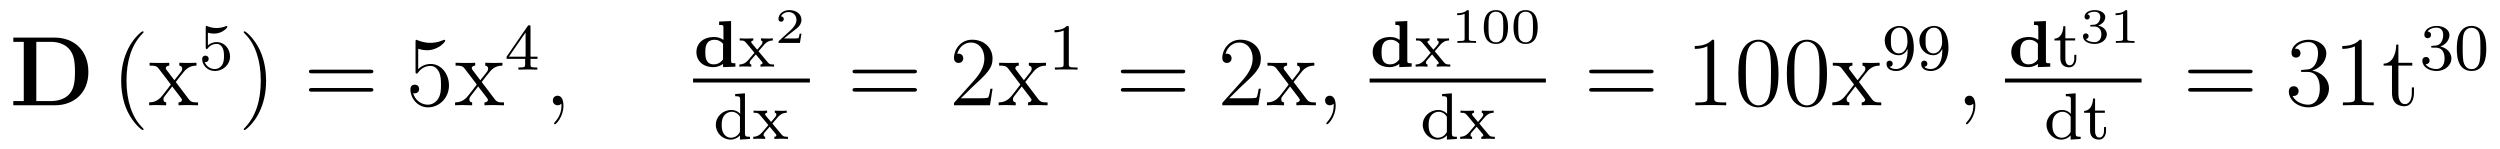 <?xml version='1.0' encoding='UTF-8'?>
<!-- This file was generated by dvisvgm 2.8.1 -->
<svg version='1.1' xmlns='http://www.w3.org/2000/svg' xmlns:xlink='http://www.w3.org/1999/xlink' width='303pt' height='18pt' viewBox='0 -18 303 18'>
<g id='page1'>
<g transform='matrix(1 0 0 -1 -139 649)'>
<path d='M140.614 662.441V661.927H141.881V654.754H140.614V654.24H145.647C147.942 654.24 149.711 655.71 149.711 658.268C149.711 660.97 147.894 662.441 145.647 662.441H140.614ZM143.4 654.754V661.927H145.193C146.233 661.927 147.069 661.52 147.512 660.898C147.858 660.408 148.086 659.823 148.086 658.281C148.086 656.882 147.906 656.26 147.488 655.698C147.069 655.148 146.268 654.754 145.193 654.754H143.4Z'/>
<path d='M156.401 651.335C156.401 651.371 156.401 651.395 156.198 651.598C155.003 652.806 154.333 654.778 154.333 657.217C154.333 659.536 154.895 661.532 156.282 662.943C156.401 663.05 156.401 663.074 156.401 663.11C156.401 663.182 156.342 663.206 156.294 663.206C156.139 663.206 155.158 662.345 154.573 661.173C153.963 659.966 153.688 658.687 153.688 657.217C153.688 656.152 153.855 654.73 154.477 653.451C155.182 652.017 156.162 651.239 156.294 651.239C156.342 651.239 156.401 651.263 156.401 651.335Z'/>
<path d='M160.302 657.061C160.649 657.515 161.151 658.161 161.378 658.412C161.868 658.962 162.43 659.046 162.813 659.046V659.392C162.298 659.368 162.275 659.368 161.808 659.368C161.354 659.368 161.33 659.368 160.733 659.392V659.046C160.888 659.022 161.079 658.95 161.079 658.675C161.079 658.472 160.972 658.34 160.9 658.245L160.135 657.276L159.203 658.507C159.167 658.555 159.095 658.663 159.095 658.747C159.095 658.818 159.155 659.033 159.513 659.046V659.392C159.214 659.368 158.605 659.368 158.282 659.368C157.887 659.368 157.863 659.368 157.134 659.392V659.046C157.744 659.046 157.971 659.022 158.222 658.699L159.621 656.87C159.645 656.846 159.693 656.774 159.693 656.738C159.693 656.703 158.76 655.531 158.641 655.376C158.115 654.73 157.588 654.599 157.075 654.587V654.24C157.529 654.264 157.553 654.264 158.067 654.264C158.521 654.264 158.545 654.264 159.143 654.24V654.587C158.856 654.622 158.808 654.802 158.808 654.969C158.808 655.16 158.892 655.256 159.011 655.412C159.19 655.662 159.585 656.152 159.872 656.523L160.852 655.244C161.055 654.981 161.055 654.957 161.055 654.886C161.055 654.79 160.96 654.599 160.637 654.587V654.24C160.948 654.264 161.533 654.264 161.868 654.264C162.263 654.264 162.287 654.264 163.004 654.24V654.587C162.37 654.587 162.155 654.611 161.868 654.993L160.302 657.061Z'/>
<path d='M164.196 663.038C164.299 663.006 164.618 662.927 164.952 662.927C165.949 662.927 166.554 663.628 166.554 663.747C166.554 663.835 166.498 663.859 166.458 663.859C166.443 663.859 166.427 663.859 166.355 663.819C166.044 663.7 165.678 663.604 165.248 663.604C164.777 663.604 164.387 663.723 164.14 663.819C164.06 663.859 164.044 663.859 164.036 663.859C163.932 663.859 163.932 663.771 163.932 663.628V661.293C163.932 661.15 163.932 661.054 164.06 661.054C164.124 661.054 164.148 661.086 164.187 661.15C164.283 661.269 164.586 661.676 165.263 661.676C165.71 661.676 165.925 661.309 165.997 661.158C166.132 660.871 166.148 660.504 166.148 660.193C166.148 659.899 166.14 659.468 165.917 659.118C165.765 658.879 165.447 658.632 165.024 658.632C164.506 658.632 163.996 658.958 163.813 659.476C163.837 659.468 163.885 659.468 163.893 659.468C164.116 659.468 164.291 659.612 164.291 659.859C164.291 660.154 164.06 660.257 163.901 660.257C163.757 660.257 163.502 660.177 163.502 659.835C163.502 659.118 164.124 658.393 165.04 658.393C166.036 658.393 166.881 659.166 166.881 660.154C166.881 661.078 166.212 661.899 165.271 661.899C164.873 661.899 164.498 661.771 164.196 661.5V663.038Z'/>
<path d='M171.251 657.217C171.251 658.125 171.132 659.607 170.462 660.994C169.757 662.428 168.777 663.206 168.645 663.206C168.597 663.206 168.537 663.182 168.537 663.11C168.537 663.074 168.537 663.05 168.741 662.847C169.936 661.64 170.606 659.667 170.606 657.228C170.606 654.909 170.044 652.913 168.657 651.502C168.537 651.395 168.537 651.371 168.537 651.335C168.537 651.263 168.597 651.239 168.645 651.239C168.8 651.239 169.781 652.1 170.367 653.272C170.976 654.491 171.251 655.782 171.251 657.217Z'/>
<path d='M183.868 658.113C184.035 658.113 184.25 658.113 184.25 658.328C184.25 658.555 184.047 658.555 183.868 658.555H176.827C176.659 658.555 176.444 658.555 176.444 658.34C176.444 658.113 176.647 658.113 176.827 658.113H183.868ZM183.868 655.89C184.035 655.89 184.25 655.89 184.25 656.105C184.25 656.332 184.047 656.332 183.868 656.332H176.827C176.659 656.332 176.444 656.332 176.444 656.117C176.444 655.89 176.647 655.89 176.827 655.89H183.868Z'/>
<path d='M189.686 661.09C190.2 660.922 190.618 660.91 190.75 660.91C192.101 660.91 192.961 661.902 192.961 662.07C192.961 662.118 192.937 662.178 192.865 662.178C192.841 662.178 192.818 662.178 192.71 662.13C192.041 661.843 191.467 661.807 191.156 661.807C190.367 661.807 189.805 662.046 189.578 662.142C189.495 662.178 189.471 662.178 189.459 662.178C189.363 662.178 189.363 662.106 189.363 661.914V658.364C189.363 658.149 189.363 658.077 189.507 658.077C189.566 658.077 189.578 658.089 189.698 658.233C190.033 658.723 190.595 659.01 191.192 659.01C191.826 659.01 192.137 658.424 192.232 658.221C192.436 657.754 192.448 657.169 192.448 656.714C192.448 656.26 192.448 655.579 192.113 655.041C191.85 654.611 191.383 654.312 190.857 654.312C190.068 654.312 189.291 654.85 189.076 655.722C189.136 655.698 189.208 655.687 189.268 655.687C189.471 655.687 189.794 655.806 189.794 656.212C189.794 656.547 189.566 656.738 189.268 656.738C189.052 656.738 188.741 656.631 188.741 656.165C188.741 655.148 189.555 653.989 190.881 653.989C192.232 653.989 193.416 655.125 193.416 656.643C193.416 658.065 192.46 659.249 191.204 659.249C190.523 659.249 189.997 658.95 189.686 658.615V661.09ZM197.383 657.061C197.73 657.515 198.232 658.161 198.458 658.412C198.949 658.962 199.511 659.046 199.894 659.046V659.392C199.379 659.368 199.355 659.368 198.889 659.368C198.434 659.368 198.412 659.368 197.813 659.392V659.046C197.969 659.022 198.16 658.95 198.16 658.675C198.16 658.472 198.053 658.34 197.981 658.245L197.215 657.276L196.283 658.507C196.247 658.555 196.175 658.663 196.175 658.747C196.175 658.818 196.235 659.033 196.594 659.046V659.392C196.295 659.368 195.685 659.368 195.362 659.368C194.968 659.368 194.944 659.368 194.215 659.392V659.046C194.825 659.046 195.052 659.022 195.302 658.699L196.702 656.87C196.726 656.846 196.774 656.774 196.774 656.738C196.774 656.703 195.841 655.531 195.721 655.376C195.196 654.73 194.669 654.599 194.155 654.587V654.24C194.61 654.264 194.634 654.264 195.148 654.264C195.601 654.264 195.625 654.264 196.223 654.24V654.587C195.936 654.622 195.888 654.802 195.888 654.969C195.888 655.16 195.972 655.256 196.092 655.412C196.271 655.662 196.666 656.152 196.952 656.523L197.933 655.244C198.136 654.981 198.136 654.957 198.136 654.886C198.136 654.79 198.041 654.599 197.718 654.587V654.24C198.029 654.264 198.614 654.264 198.949 654.264C199.343 654.264 199.367 654.264 200.084 654.24V654.587C199.451 654.587 199.236 654.611 198.949 654.993L197.383 657.061Z'/>
<path d='M203.299 663.716C203.299 663.875 203.299 663.939 203.132 663.939C203.029 663.939 203.021 663.931 202.94 663.819L200.399 660.13V659.867H202.646V659.205C202.646 658.911 202.622 658.823 202.009 658.823H201.826V658.56C202.502 658.584 202.519 658.584 202.973 658.584S203.443 658.584 204.12 658.56V658.823H203.936C203.323 658.823 203.299 658.911 203.299 659.205V659.867H204.144V660.13H203.299V663.716ZM202.702 663.07V660.13H200.678L202.702 663.07Z'/>
<path d='M207.29 654.192C207.29 654.886 207.064 655.4 206.574 655.4C206.191 655.4 206 655.089 206 654.826C206 654.563 206.179 654.24 206.586 654.24C206.741 654.24 206.873 654.288 206.981 654.395C207.004 654.419 207.017 654.419 207.028 654.419C207.052 654.419 207.052 654.252 207.052 654.192C207.052 653.798 206.981 653.021 206.287 652.244C206.155 652.1 206.155 652.076 206.155 652.053C206.155 651.993 206.215 651.933 206.275 651.933C206.371 651.933 207.29 652.818 207.29 654.192Z'/>
<path d='M226.156 664.386V663.972C226.626 663.972 226.681 663.972 226.681 663.661V662.171C226.252 662.466 225.838 662.514 225.542 662.514C224.196 662.514 223.406 661.717 223.406 660.689C223.406 659.645 224.179 658.864 225.446 658.864C226.028 658.864 226.427 659.095 226.633 659.255V658.864L228.132 658.92V659.334C227.662 659.334 227.606 659.334 227.606 659.645V664.45L226.156 664.386ZM226.633 659.804C226.259 659.278 225.79 659.199 225.518 659.199C224.483 659.199 224.483 660.187 224.483 660.665C224.483 661.167 224.483 662.179 225.622 662.179C225.989 662.179 226.363 662.028 226.633 661.685V659.804Z'/>
<path d='M230.933 660.785C231.156 661.063 231.386 661.334 231.626 661.597C231.889 661.876 232.168 662.083 232.669 662.092V662.354C232.36 662.33 232.343 662.33 231.984 662.33C231.944 662.33 231.475 662.33 231.228 662.354V662.092C231.379 662.076 231.41 661.98 231.41 661.876C231.41 661.773 231.371 661.677 231.275 661.566L230.773 660.976L230.143 661.725C230.048 661.837 230.048 661.892 230.048 661.908C230.048 661.964 230.096 662.083 230.296 662.092V662.354C229.976 662.33 229.53 662.33 229.442 662.33C229.3 662.33 228.893 662.33 228.654 662.354V662.092C229.195 662.092 229.204 662.083 229.618 661.597L230.438 660.601L229.714 659.749C229.514 659.526 229.219 659.199 228.613 659.183V658.92C228.908 658.944 228.965 658.944 229.3 658.944C229.315 658.944 229.801 658.944 230.057 658.92V659.183C229.952 659.199 229.865 659.255 229.865 659.398C229.865 659.542 229.961 659.653 229.985 659.693C230.184 659.932 230.399 660.171 230.606 660.402L231.259 659.621C231.419 659.438 231.419 659.422 231.419 659.366C231.419 659.302 231.364 659.191 231.172 659.183V658.92C231.515 658.944 231.872 658.944 232.025 658.944C232.168 658.944 232.574 658.944 232.813 658.92V659.183C232.319 659.183 232.24 659.223 232.032 659.47L230.933 660.785Z'/>
<path d='M236.136 662.918H235.915C235.903 662.834 235.843 662.44 235.753 662.374C235.712 662.338 235.228 662.338 235.144 662.338H234.026L234.791 662.96C234.995 663.121 235.526 663.504 235.712 663.683C235.891 663.862 236.136 664.167 236.136 664.592C236.136 665.339 235.46 665.776 234.66 665.776C233.888 665.776 233.351 665.268 233.351 664.706C233.351 664.401 233.608 664.365 233.674 664.365C233.822 664.365 233.996 664.473 233.996 664.687C233.996 664.819 233.918 665.011 233.656 665.011C233.792 665.315 234.157 665.542 234.57 665.542C235.198 665.542 235.532 665.076 235.532 664.592C235.532 664.167 235.252 663.731 234.833 663.348L233.417 662.051C233.357 661.991 233.351 661.985 233.351 661.8H235.951L236.136 662.918Z'/>
<path d='M223 657H237.16V657.48H223'/>
<path d='M228.102 655.602V655.339C228.643 655.339 228.707 655.284 228.707 654.893V653.212C228.428 653.515 228.054 653.674 227.639 653.674C226.644 653.674 225.758 652.901 225.758 651.873C225.758 650.893 226.555 650.08 227.56 650.08C228.03 650.08 228.42 650.303 228.684 650.582V650.08L229.895 650.16V650.423C229.352 650.423 229.289 650.479 229.289 650.869V655.69L228.102 655.602ZM228.684 651.148C228.684 651.005 228.684 650.973 228.564 650.813C228.341 650.495 227.974 650.303 227.599 650.303C227.233 650.303 226.914 650.495 226.723 650.789C226.508 651.1 226.468 651.491 226.468 651.865C226.468 652.327 226.54 652.654 226.723 652.933C226.914 653.228 227.273 653.451 227.68 653.451C228.062 653.451 228.444 653.26 228.684 652.845V651.148ZM232.614 652.025C232.837 652.303 233.069 652.574 233.308 652.837C233.57 653.116 233.849 653.323 234.352 653.332V653.594C234.041 653.57 234.025 653.57 233.666 653.57C233.627 653.57 233.156 653.57 232.909 653.594V653.332C233.06 653.316 233.093 653.22 233.093 653.116C233.093 653.013 233.052 652.917 232.957 652.806L232.456 652.216L231.826 652.965C231.73 653.077 231.73 653.132 231.73 653.148C231.73 653.204 231.778 653.323 231.977 653.332V653.594C231.658 653.57 231.212 653.57 231.124 653.57C230.981 653.57 230.574 653.57 230.335 653.594V653.332C230.878 653.332 230.885 653.323 231.299 652.837L232.121 651.841L231.395 650.989C231.196 650.766 230.9 650.439 230.296 650.423V650.16C230.591 650.184 230.646 650.184 230.981 650.184C230.996 650.184 231.482 650.184 231.738 650.16V650.423C231.634 650.439 231.546 650.495 231.546 650.638C231.546 650.782 231.642 650.893 231.666 650.933C231.865 651.172 232.08 651.411 232.288 651.642L232.94 650.861C233.1 650.678 233.1 650.662 233.1 650.606C233.1 650.542 233.045 650.431 232.854 650.423V650.16C233.196 650.184 233.555 650.184 233.706 650.184C233.849 650.184 234.256 650.184 234.494 650.16V650.423C234.001 650.423 233.921 650.463 233.713 650.71L232.614 652.025Z'/>
<path d='M249.749 658.113C249.917 658.113 250.132 658.113 250.132 658.328C250.132 658.555 249.929 658.555 249.749 658.555H242.708C242.54 658.555 242.326 658.555 242.326 658.34C242.326 658.113 242.528 658.113 242.708 658.113H249.749ZM249.749 655.89C249.917 655.89 250.132 655.89 250.132 656.105C250.132 656.332 249.929 656.332 249.749 656.332H242.708C242.54 656.332 242.326 656.332 242.326 656.117C242.326 655.89 242.528 655.89 242.708 655.89H249.749Z'/>
<path d='M259.297 656.248H259.034C258.998 656.045 258.902 655.387 258.782 655.196C258.7 655.089 258.018 655.089 257.659 655.089H255.448C255.77 655.364 256.5 656.129 256.811 656.416C258.628 658.089 259.297 658.711 259.297 659.894C259.297 661.269 258.209 662.189 256.823 662.189C255.436 662.189 254.623 661.006 254.623 659.978C254.623 659.368 255.149 659.368 255.185 659.368C255.436 659.368 255.746 659.547 255.746 659.93C255.746 660.265 255.52 660.492 255.185 660.492C255.077 660.492 255.054 660.492 255.018 660.48C255.245 661.293 255.89 661.843 256.667 661.843C257.683 661.843 258.305 660.994 258.305 659.894C258.305 658.878 257.719 657.993 257.038 657.228L254.623 654.527V654.24H258.986L259.297 656.248ZM263.264 657.061C263.611 657.515 264.113 658.161 264.341 658.412C264.83 658.962 265.392 659.046 265.775 659.046V659.392C265.26 659.368 265.237 659.368 264.77 659.368C264.316 659.368 264.293 659.368 263.695 659.392V659.046C263.85 659.022 264.041 658.95 264.041 658.675C264.041 658.472 263.934 658.34 263.862 658.245L263.096 657.276L262.165 658.507C262.129 658.555 262.057 658.663 262.057 658.747C262.057 658.818 262.117 659.033 262.475 659.046V659.392C262.176 659.368 261.566 659.368 261.244 659.368C260.85 659.368 260.826 659.368 260.096 659.392V659.046C260.706 659.046 260.933 659.022 261.185 658.699L262.583 656.87C262.607 656.846 262.655 656.774 262.655 656.738C262.655 656.703 261.722 655.531 261.602 655.376C261.077 654.73 260.55 654.599 260.036 654.587V654.24C260.491 654.264 260.515 654.264 261.029 654.264C261.484 654.264 261.508 654.264 262.105 654.24V654.587C261.817 654.622 261.77 654.802 261.77 654.969C261.77 655.16 261.853 655.256 261.973 655.412C262.152 655.662 262.547 656.152 262.834 656.523L263.814 655.244C264.018 654.981 264.018 654.957 264.018 654.886C264.018 654.79 263.922 654.599 263.599 654.587V654.24C263.91 654.264 264.496 654.264 264.83 654.264C265.225 654.264 265.249 654.264 265.966 654.24V654.587C265.332 654.587 265.117 654.611 264.83 654.993L263.264 657.061Z'/>
<path d='M268.542 663.636C268.542 663.851 268.526 663.859 268.31 663.859C267.984 663.54 267.562 663.349 266.806 663.349V663.086C267.02 663.086 267.45 663.086 267.912 663.301V659.213C267.912 658.918 267.889 658.823 267.132 658.823H266.852V658.56C267.179 658.584 267.865 658.584 268.224 658.584C268.582 658.584 269.275 658.584 269.602 658.56V658.823H269.323C268.566 658.823 268.542 658.918 268.542 659.213V663.636Z'/>
<path d='M282.269 658.113C282.437 658.113 282.652 658.113 282.652 658.328C282.652 658.555 282.449 658.555 282.269 658.555H275.228C275.06 658.555 274.846 658.555 274.846 658.34C274.846 658.113 275.048 658.113 275.228 658.113H282.269ZM282.269 655.89C282.437 655.89 282.652 655.89 282.652 656.105C282.652 656.332 282.449 656.332 282.269 656.332H275.228C275.06 656.332 274.846 656.332 274.846 656.117C274.846 655.89 275.048 655.89 275.228 655.89H282.269Z'/>
<path d='M291.817 656.248H291.554C291.518 656.045 291.422 655.387 291.302 655.196C291.22 655.089 290.538 655.089 290.179 655.089H287.968C288.29 655.364 289.02 656.129 289.331 656.416C291.148 658.089 291.817 658.711 291.817 659.894C291.817 661.269 290.729 662.189 289.343 662.189C287.956 662.189 287.143 661.006 287.143 659.978C287.143 659.368 287.669 659.368 287.705 659.368C287.956 659.368 288.266 659.547 288.266 659.93C288.266 660.265 288.04 660.492 287.705 660.492C287.597 660.492 287.574 660.492 287.538 660.48C287.765 661.293 288.41 661.843 289.187 661.843C290.203 661.843 290.825 660.994 290.825 659.894C290.825 658.878 290.239 657.993 289.558 657.228L287.143 654.527V654.24H291.506L291.817 656.248ZM295.784 657.061C296.131 657.515 296.633 658.161 296.861 658.412C297.35 658.962 297.912 659.046 298.295 659.046V659.392C297.78 659.368 297.757 659.368 297.29 659.368C296.836 659.368 296.813 659.368 296.215 659.392V659.046C296.37 659.022 296.561 658.95 296.561 658.675C296.561 658.472 296.454 658.34 296.382 658.245L295.616 657.276L294.685 658.507C294.649 658.555 294.577 658.663 294.577 658.747C294.577 658.818 294.637 659.033 294.995 659.046V659.392C294.696 659.368 294.086 659.368 293.764 659.368C293.37 659.368 293.346 659.368 292.616 659.392V659.046C293.226 659.046 293.453 659.022 293.705 658.699L295.103 656.87C295.127 656.846 295.175 656.774 295.175 656.738C295.175 656.703 294.242 655.531 294.122 655.376C293.597 654.73 293.07 654.599 292.556 654.587V654.24C293.011 654.264 293.035 654.264 293.549 654.264C294.004 654.264 294.028 654.264 294.625 654.24V654.587C294.337 654.622 294.29 654.802 294.29 654.969C294.29 655.16 294.373 655.256 294.493 655.412C294.672 655.662 295.067 656.152 295.354 656.523L296.334 655.244C296.538 654.981 296.538 654.957 296.538 654.886C296.538 654.79 296.442 654.599 296.119 654.587V654.24C296.43 654.264 297.016 654.264 297.35 654.264C297.745 654.264 297.769 654.264 298.486 654.24V654.587C297.852 654.587 297.637 654.611 297.35 654.993L295.784 657.061Z'/>
<path d='M300.884 654.192C300.884 654.886 300.658 655.4 300.167 655.4C299.784 655.4 299.593 655.089 299.593 654.826C299.593 654.563 299.773 654.24 300.179 654.24C300.335 654.24 300.466 654.288 300.574 654.395C300.598 654.419 300.61 654.419 300.622 654.419C300.646 654.419 300.646 654.252 300.646 654.192C300.646 653.798 300.574 653.021 299.88 652.244C299.748 652.1 299.748 652.076 299.748 652.053C299.748 651.993 299.808 651.933 299.868 651.933C299.964 651.933 300.884 652.818 300.884 654.192Z'/>
<path d='M308.116 664.386V663.972C308.586 663.972 308.641 663.972 308.641 663.661V662.171C308.212 662.466 307.798 662.514 307.502 662.514C306.156 662.514 305.366 661.717 305.366 660.689C305.366 659.645 306.139 658.864 307.406 658.864C307.988 658.864 308.387 659.095 308.593 659.255V658.864L310.092 658.92V659.334C309.622 659.334 309.566 659.334 309.566 659.645V664.45L308.116 664.386ZM308.593 659.804C308.219 659.278 307.75 659.199 307.478 659.199C306.443 659.199 306.443 660.187 306.443 660.665C306.443 661.167 306.443 662.179 307.582 662.179C307.949 662.179 308.323 662.028 308.593 661.685V659.804Z'/>
<path d='M312.893 660.785C313.116 661.063 313.346 661.334 313.586 661.597C313.849 661.876 314.128 662.083 314.629 662.092V662.354C314.32 662.33 314.303 662.33 313.944 662.33C313.904 662.33 313.435 662.33 313.188 662.354V662.092C313.339 662.076 313.37 661.98 313.37 661.876C313.37 661.773 313.331 661.677 313.235 661.566L312.733 660.976L312.103 661.725C312.008 661.837 312.008 661.892 312.008 661.908C312.008 661.964 312.056 662.083 312.256 662.092V662.354C311.936 662.33 311.49 662.33 311.402 662.33C311.26 662.33 310.853 662.33 310.614 662.354V662.092C311.155 662.092 311.164 662.083 311.578 661.597L312.398 660.601L311.674 659.749C311.474 659.526 311.179 659.199 310.573 659.183V658.92C310.868 658.944 310.925 658.944 311.26 658.944C311.275 658.944 311.761 658.944 312.017 658.92V659.183C311.912 659.199 311.825 659.255 311.825 659.398C311.825 659.542 311.921 659.653 311.945 659.693C312.144 659.932 312.359 660.171 312.566 660.402L313.219 659.621C313.379 659.438 313.379 659.422 313.379 659.366C313.379 659.302 313.324 659.191 313.132 659.183V658.92C313.475 658.944 313.832 658.944 313.985 658.944C314.128 658.944 314.534 658.944 314.773 658.92V659.183C314.279 659.183 314.2 659.223 313.992 659.47L312.893 660.785Z'/>
<path d='M317.027 665.596C317.027 665.776 317.003 665.776 316.823 665.776C316.428 665.393 315.818 665.393 315.604 665.393V665.16C315.758 665.16 316.153 665.16 316.512 665.328V662.308C316.512 662.111 316.512 662.033 315.896 662.033H315.64V661.8C315.968 661.824 316.434 661.824 316.769 661.824S317.57 661.824 317.899 661.8V662.033H317.642C317.027 662.033 317.027 662.111 317.027 662.308V665.596ZM321.768 663.707C321.768 664.144 321.768 665.776 320.303 665.776C318.839 665.776 318.839 664.144 318.839 663.707C318.839 663.277 318.839 661.674 320.303 661.674C321.768 661.674 321.768 663.277 321.768 663.707ZM320.303 661.866C320.052 661.866 319.646 661.985 319.502 662.482C319.406 662.828 319.406 663.414 319.406 663.785C319.406 664.185 319.406 664.646 319.49 664.969C319.639 665.507 320.094 665.584 320.303 665.584C320.579 665.584 320.974 665.453 321.104 664.998C321.194 664.682 321.2 664.245 321.2 663.785C321.2 663.402 321.2 662.798 321.098 662.464C320.932 661.943 320.501 661.866 320.303 661.866ZM325.368 663.707C325.368 664.144 325.368 665.776 323.903 665.776C322.439 665.776 322.439 664.144 322.439 663.707C322.439 663.277 322.439 661.674 323.903 661.674C325.368 661.674 325.368 663.277 325.368 663.707ZM323.903 661.866C323.652 661.866 323.245 661.985 323.102 662.482C323.006 662.828 323.006 663.414 323.006 663.785C323.006 664.185 323.006 664.646 323.09 664.969C323.239 665.507 323.694 665.584 323.903 665.584C324.179 665.584 324.572 665.453 324.704 664.998C324.794 664.682 324.8 664.245 324.8 663.785C324.8 663.402 324.8 662.798 324.698 662.464C324.532 661.943 324.101 661.866 323.903 661.866Z'/>
<path d='M305 657H326.359V657.48H305'/>
<path d='M313.782 655.602V655.339C314.323 655.339 314.387 655.284 314.387 654.893V653.212C314.108 653.515 313.734 653.674 313.319 653.674C312.324 653.674 311.438 652.901 311.438 651.873C311.438 650.893 312.235 650.08 313.24 650.08C313.71 650.08 314.1 650.303 314.364 650.582V650.08L315.575 650.16V650.423C315.032 650.423 314.969 650.479 314.969 650.869V655.69L313.782 655.602ZM314.364 651.148C314.364 651.005 314.364 650.973 314.244 650.813C314.021 650.495 313.654 650.303 313.279 650.303C312.913 650.303 312.594 650.495 312.403 650.789C312.188 651.1 312.148 651.491 312.148 651.865C312.148 652.327 312.22 652.654 312.403 652.933C312.594 653.228 312.953 653.451 313.36 653.451C313.742 653.451 314.124 653.26 314.364 652.845V651.148ZM318.294 652.025C318.517 652.303 318.749 652.574 318.988 652.837C319.25 653.116 319.529 653.323 320.032 653.332V653.594C319.721 653.57 319.705 653.57 319.346 653.57C319.307 653.57 318.836 653.57 318.589 653.594V653.332C318.74 653.316 318.773 653.22 318.773 653.116C318.773 653.013 318.732 652.917 318.637 652.806L318.136 652.216L317.506 652.965C317.41 653.077 317.41 653.132 317.41 653.148C317.41 653.204 317.458 653.323 317.657 653.332V653.594C317.338 653.57 316.892 653.57 316.804 653.57C316.661 653.57 316.254 653.57 316.015 653.594V653.332C316.558 653.332 316.565 653.323 316.979 652.837L317.801 651.841L317.075 650.989C316.876 650.766 316.58 650.439 315.976 650.423V650.16C316.271 650.184 316.326 650.184 316.661 650.184C316.676 650.184 317.162 650.184 317.418 650.16V650.423C317.314 650.439 317.226 650.495 317.226 650.638C317.226 650.782 317.322 650.893 317.346 650.933C317.545 651.172 317.76 651.411 317.968 651.642L318.62 650.861C318.78 650.678 318.78 650.662 318.78 650.606C318.78 650.542 318.725 650.431 318.534 650.423V650.16C318.876 650.184 319.235 650.184 319.386 650.184C319.529 650.184 319.936 650.184 320.174 650.16V650.423C319.681 650.423 319.601 650.463 319.393 650.71L318.294 652.025Z'/>
<path d='M339.029 658.113C339.197 658.113 339.412 658.113 339.412 658.328C339.412 658.555 339.209 658.555 339.029 658.555H331.988C331.82 658.555 331.606 658.555 331.606 658.34C331.606 658.113 331.808 658.113 331.988 658.113H339.029ZM339.029 655.89C339.197 655.89 339.412 655.89 339.412 656.105C339.412 656.332 339.209 656.332 339.029 656.332H331.988C331.82 656.332 331.606 656.332 331.606 656.117C331.606 655.89 331.808 655.89 331.988 655.89H339.029Z'/>
<path d='M346.76 661.902C346.76 662.178 346.76 662.189 346.52 662.189C346.234 661.867 345.636 661.424 344.405 661.424V661.078C344.68 661.078 345.277 661.078 345.935 661.388V655.16C345.935 654.73 345.899 654.587 344.848 654.587H344.477V654.24C344.8 654.264 345.959 654.264 346.354 654.264S347.896 654.264 348.218 654.24V654.587H347.848C346.796 654.587 346.76 654.73 346.76 655.16V661.902ZM354.552 658.065C354.552 659.058 354.493 660.026 354.062 660.934C353.573 661.927 352.711 662.189 352.126 662.189C351.432 662.189 350.584 661.843 350.142 660.851C349.807 660.097 349.687 659.356 349.687 658.065C349.687 656.906 349.771 656.033 350.201 655.184C350.668 654.276 351.492 653.989 352.114 653.989C353.154 653.989 353.752 654.611 354.098 655.304C354.529 656.2 354.552 657.372 354.552 658.065ZM352.114 654.228C351.732 654.228 350.954 654.443 350.728 655.746C350.596 656.463 350.596 657.372 350.596 658.209C350.596 659.189 350.596 660.073 350.788 660.779C350.99 661.58 351.6 661.95 352.114 661.95C352.568 661.95 353.262 661.675 353.489 660.648C353.644 659.966 353.644 659.022 353.644 658.209C353.644 657.408 353.644 656.499 353.513 655.77C353.286 654.455 352.532 654.228 352.114 654.228ZM360.432 658.065C360.432 659.058 360.373 660.026 359.942 660.934C359.453 661.927 358.591 662.189 358.006 662.189C357.312 662.189 356.464 661.843 356.021 660.851C355.687 660.097 355.567 659.356 355.567 658.065C355.567 656.906 355.651 656.033 356.081 655.184C356.548 654.276 357.372 653.989 357.994 653.989C359.034 653.989 359.632 654.611 359.978 655.304C360.409 656.2 360.432 657.372 360.432 658.065ZM357.994 654.228C357.611 654.228 356.834 654.443 356.608 655.746C356.476 656.463 356.476 657.372 356.476 658.209C356.476 659.189 356.476 660.073 356.668 660.779C356.87 661.58 357.48 661.95 357.994 661.95C358.448 661.95 359.141 661.675 359.369 660.648C359.524 659.966 359.524 659.022 359.524 658.209C359.524 657.408 359.524 656.499 359.393 655.77C359.166 654.455 358.412 654.228 357.994 654.228ZM364.304 657.061C364.651 657.515 365.153 658.161 365.38 658.412C365.87 658.962 366.432 659.046 366.815 659.046V659.392C366.3 659.368 366.277 659.368 365.81 659.368C365.356 659.368 365.333 659.368 364.734 659.392V659.046C364.89 659.022 365.081 658.95 365.081 658.675C365.081 658.472 364.974 658.34 364.902 658.245L364.136 657.276L363.204 658.507C363.168 658.555 363.097 658.663 363.097 658.747C363.097 658.818 363.157 659.033 363.515 659.046V659.392C363.216 659.368 362.606 659.368 362.284 659.368C361.89 659.368 361.865 659.368 361.136 659.392V659.046C361.746 659.046 361.973 659.022 362.224 658.699L363.623 656.87C363.647 656.846 363.695 656.774 363.695 656.738C363.695 656.703 362.762 655.531 362.642 655.376C362.117 654.73 361.59 654.599 361.076 654.587V654.24C361.531 654.264 361.555 654.264 362.069 654.264C362.522 654.264 362.546 654.264 363.144 654.24V654.587C362.857 654.622 362.809 654.802 362.809 654.969C362.809 655.16 362.893 655.256 363.013 655.412C363.192 655.662 363.587 656.152 363.874 656.523L364.854 655.244C365.057 654.981 365.057 654.957 365.057 654.886C365.057 654.79 364.962 654.599 364.639 654.587V654.24C364.95 654.264 365.536 654.264 365.87 654.264C366.264 654.264 366.288 654.264 367.006 654.24V654.587C366.372 654.587 366.157 654.611 365.87 654.993L364.304 657.061Z'/>
<path d='M370.204 660.911C370.204 658.966 369.28 658.632 368.818 658.632C368.65 658.632 368.236 658.656 368.021 658.902C368.371 658.934 368.395 659.197 368.395 659.277C368.395 659.516 368.212 659.652 368.021 659.652C367.877 659.652 367.645 659.564 367.645 659.261C367.645 658.719 368.092 658.393 368.825 658.393C369.917 658.393 370.952 659.476 370.952 661.182C370.952 663.253 370.037 663.859 369.216 663.859C368.275 663.859 367.43 663.126 367.43 662.082C367.43 661.054 368.203 660.305 369.104 660.305C369.67 660.305 370.013 660.664 370.204 661.07V660.911ZM369.136 660.528C368.77 660.528 368.538 660.696 368.363 660.99C368.179 661.285 368.179 661.668 368.179 662.074C368.179 662.544 368.179 662.879 368.395 663.206C368.594 663.492 368.849 663.652 369.223 663.652C369.757 663.652 369.989 663.126 370.013 663.086C370.18 662.696 370.188 662.074 370.188 661.915C370.188 661.285 369.845 660.528 369.136 660.528ZM374.404 660.911C374.404 658.966 373.48 658.632 373.018 658.632C372.85 658.632 372.436 658.656 372.221 658.902C372.571 658.934 372.595 659.197 372.595 659.277C372.595 659.516 372.412 659.652 372.221 659.652C372.077 659.652 371.845 659.564 371.845 659.261C371.845 658.719 372.292 658.393 373.025 658.393C374.117 658.393 375.152 659.476 375.152 661.182C375.152 663.253 374.237 663.859 373.416 663.859C372.475 663.859 371.63 663.126 371.63 662.082C371.63 661.054 372.403 660.305 373.304 660.305C373.87 660.305 374.213 660.664 374.404 661.07V660.911ZM373.336 660.528C372.97 660.528 372.738 660.696 372.563 660.99C372.379 661.285 372.379 661.668 372.379 662.074C372.379 662.544 372.379 662.879 372.595 663.206C372.794 663.492 373.049 663.652 373.423 663.652C373.957 663.652 374.189 663.126 374.213 663.086C374.38 662.696 374.388 662.074 374.388 661.915C374.388 661.285 374.045 660.528 373.336 660.528Z'/>
<path d='M378.41 654.192C378.41 654.886 378.184 655.4 377.694 655.4C377.311 655.4 377.12 655.089 377.12 654.826C377.12 654.563 377.299 654.24 377.706 654.24C377.861 654.24 377.993 654.288 378.101 654.395C378.124 654.419 378.137 654.419 378.148 654.419C378.172 654.419 378.172 654.252 378.172 654.192C378.172 653.798 378.101 653.021 377.407 652.244C377.275 652.1 377.275 652.076 377.275 652.053C377.275 651.993 377.335 651.933 377.395 651.933C377.491 651.933 378.41 652.818 378.41 654.192Z'/>
<path d='M385.516 664.386V663.972C385.986 663.972 386.041 663.972 386.041 663.661V662.171C385.612 662.466 385.198 662.514 384.902 662.514C383.556 662.514 382.766 661.717 382.766 660.689C382.766 659.645 383.539 658.864 384.806 658.864C385.388 658.864 385.787 659.095 385.993 659.255V658.864L387.492 658.92V659.334C387.022 659.334 386.966 659.334 386.966 659.645V664.45L385.516 664.386ZM385.993 659.804C385.619 659.278 385.15 659.199 384.878 659.199C383.843 659.199 383.843 660.187 383.843 660.665C383.843 661.167 383.843 662.179 384.982 662.179C385.349 662.179 385.723 662.028 385.993 661.685V659.804Z'/>
<path d='M389.321 662.092H390.508V662.354H389.321V663.821H389.074C389.065 663.095 388.739 662.338 387.998 662.314V662.092H388.715V659.916C388.715 658.984 389.432 658.84 389.798 658.84C390.332 658.84 390.652 659.318 390.652 659.916V660.362H390.404V659.932C390.404 659.382 390.157 659.087 389.855 659.087C389.321 659.087 389.321 659.772 389.321 659.9V662.092Z'/>
<path d='M392.838 663.785C393.346 663.785 393.686 663.444 393.686 662.834C393.686 662.177 393.292 661.89 392.856 661.89C392.694 661.89 392.078 661.926 391.81 662.272C392.042 662.296 392.138 662.452 392.138 662.613C392.138 662.816 391.994 662.954 391.798 662.954C391.636 662.954 391.457 662.852 391.457 662.601C391.457 662.009 392.114 661.674 392.874 661.674C393.758 661.674 394.35 662.242 394.35 662.834C394.35 663.271 394.015 663.731 393.304 663.91C393.776 664.066 394.159 664.448 394.159 664.939C394.159 665.417 393.596 665.776 392.88 665.776C392.18 665.776 391.648 665.453 391.648 664.963C391.648 664.706 391.846 664.634 391.964 664.634C392.12 664.634 392.281 664.742 392.281 664.951C392.281 665.136 392.15 665.244 391.988 665.268C392.269 665.578 392.814 665.578 392.868 665.578C393.173 665.578 393.556 665.435 393.556 664.939C393.556 664.61 393.37 664.036 392.772 664C392.664 663.994 392.503 663.982 392.449 663.982C392.389 663.976 392.323 663.97 392.323 663.881C392.323 663.785 392.389 663.785 392.491 663.785H392.838ZM396.826 665.596C396.826 665.776 396.803 665.776 396.623 665.776C396.228 665.393 395.618 665.393 395.404 665.393V665.16C395.558 665.16 395.953 665.16 396.312 665.328V662.308C396.312 662.111 396.312 662.033 395.696 662.033H395.44V661.8C395.768 661.824 396.234 661.824 396.569 661.824S397.37 661.824 397.699 661.8V662.033H397.442C396.826 662.033 396.826 662.111 396.826 662.308V665.596Z'/>
<path d='M382 657H398.558V657.48H382'/>
<path d='M389.382 655.602V655.339C389.923 655.339 389.987 655.284 389.987 654.893V653.212C389.708 653.515 389.334 653.674 388.919 653.674C387.924 653.674 387.038 652.901 387.038 651.873C387.038 650.893 387.835 650.08 388.84 650.08C389.31 650.08 389.7 650.303 389.964 650.582V650.08L391.175 650.16V650.423C390.632 650.423 390.569 650.479 390.569 650.869V655.69L389.382 655.602ZM389.964 651.148C389.964 651.005 389.964 650.973 389.844 650.813C389.621 650.495 389.254 650.303 388.879 650.303C388.513 650.303 388.194 650.495 388.003 650.789C387.788 651.1 387.748 651.491 387.748 651.865C387.748 652.327 387.82 652.654 388.003 652.933C388.194 653.228 388.553 653.451 388.96 653.451C389.342 653.451 389.724 653.26 389.964 652.845V651.148ZM392.922 653.332H394.109V653.594H392.922V655.061H392.675C392.668 654.335 392.34 653.578 391.6 653.554V653.332H392.316V651.156C392.316 650.224 393.034 650.08 393.401 650.08C393.934 650.08 394.253 650.558 394.253 651.156V651.602H394.006V651.172C394.006 650.622 393.758 650.327 393.456 650.327C392.922 650.327 392.922 651.012 392.922 651.14V653.332Z'/>
<path d='M411.629 658.113C411.797 658.113 412.012 658.113 412.012 658.328C412.012 658.555 411.809 658.555 411.629 658.555H404.588C404.42 658.555 404.206 658.555 404.206 658.34C404.206 658.113 404.408 658.113 404.588 658.113H411.629ZM411.629 655.89C411.797 655.89 412.012 655.89 412.012 656.105C412.012 656.332 411.809 656.332 411.629 656.332H404.588C404.42 656.332 404.206 656.332 404.206 656.117C404.206 655.89 404.408 655.89 404.588 655.89H411.629Z'/>
<path d='M418.117 658.532C417.913 658.52 417.865 658.507 417.865 658.4C417.865 658.281 417.925 658.281 418.141 658.281H418.691C419.706 658.281 420.161 657.444 420.161 656.296C420.161 654.73 419.348 654.312 418.762 654.312C418.188 654.312 417.208 654.587 416.862 655.376C417.244 655.316 417.59 655.531 417.59 655.961C417.59 656.308 417.34 656.547 417.005 656.547C416.718 656.547 416.407 656.38 416.407 655.926C416.407 654.862 417.472 653.989 418.798 653.989C420.221 653.989 421.272 655.077 421.272 656.284C421.272 657.384 420.388 658.245 419.24 658.448C420.281 658.747 420.95 659.619 420.95 660.552C420.95 661.496 419.97 662.189 418.81 662.189C417.614 662.189 416.73 661.46 416.73 660.588C416.73 660.109 417.101 660.014 417.28 660.014C417.53 660.014 417.818 660.193 417.818 660.552C417.818 660.934 417.53 661.102 417.268 661.102C417.197 661.102 417.173 661.102 417.137 661.09C417.59 661.902 418.715 661.902 418.774 661.902C419.168 661.902 419.946 661.723 419.946 660.552C419.946 660.325 419.91 659.655 419.563 659.141C419.204 658.615 418.798 658.579 418.475 658.567L418.117 658.532ZM425.24 661.902C425.24 662.178 425.24 662.189 425 662.189C424.714 661.867 424.116 661.424 422.885 661.424V661.078C423.16 661.078 423.757 661.078 424.415 661.388V655.16C424.415 654.73 424.379 654.587 423.328 654.587H422.957V654.24C423.28 654.264 424.439 654.264 424.834 654.264S426.376 654.264 426.698 654.24V654.587H426.328C425.276 654.587 425.24 654.73 425.24 655.16V661.902ZM429.685 659.046H431.371V659.392H429.685V661.592H429.422C429.41 660.468 428.98 659.321 427.892 659.285V659.046H428.909V655.722C428.909 654.395 429.793 654.12 430.427 654.12C431.179 654.12 431.574 654.862 431.574 655.722V656.404H431.311V655.746C431.311 654.886 430.964 654.383 430.499 654.383C429.685 654.383 429.685 655.495 429.685 655.698V659.046Z'/>
<path d='M434.256 661.222C434.886 661.222 435.284 660.759 435.284 659.922C435.284 658.927 434.718 658.632 434.296 658.632C433.858 658.632 433.26 658.791 432.98 659.213C433.268 659.213 433.468 659.397 433.468 659.66C433.468 659.915 433.284 660.098 433.028 660.098C432.814 660.098 432.59 659.962 432.59 659.644C432.59 658.887 433.404 658.393 434.312 658.393C435.372 658.393 436.112 659.126 436.112 659.922C436.112 660.584 435.587 661.19 434.774 661.365C435.403 661.588 435.874 662.13 435.874 662.767C435.874 663.405 435.156 663.859 434.328 663.859C433.475 663.859 432.829 663.397 432.829 662.791C432.829 662.496 433.028 662.369 433.236 662.369C433.483 662.369 433.643 662.544 433.643 662.775C433.643 663.07 433.387 663.182 433.212 663.19C433.547 663.628 434.16 663.652 434.304 663.652C434.51 663.652 435.116 663.588 435.116 662.767C435.116 662.209 434.886 661.875 434.774 661.747C434.536 661.5 434.352 661.484 433.866 661.452C433.714 661.445 433.65 661.437 433.65 661.333C433.65 661.222 433.722 661.222 433.858 661.222H434.256ZM440.336 661.102C440.336 661.954 440.249 662.472 439.986 662.982C439.636 663.684 438.99 663.859 438.552 663.859C437.548 663.859 437.18 663.11 437.069 662.887C436.782 662.305 436.766 661.516 436.766 661.102C436.766 660.576 436.79 659.771 437.173 659.134C437.539 658.544 438.13 658.393 438.552 658.393C438.934 658.393 439.619 658.512 440.018 659.301C440.312 659.875 440.336 660.584 440.336 661.102ZM438.552 658.616C438.281 658.616 437.731 658.743 437.563 659.58C437.476 660.034 437.476 660.783 437.476 661.197C437.476 661.747 437.476 662.305 437.563 662.743C437.731 663.556 438.353 663.636 438.552 663.636C438.822 663.636 439.373 663.5 439.532 662.775C439.627 662.337 439.627 661.739 439.627 661.197C439.627 660.727 439.627 660.01 439.532 659.564C439.364 658.727 438.815 658.616 438.552 658.616Z'/>
</g>
</g>
</svg>